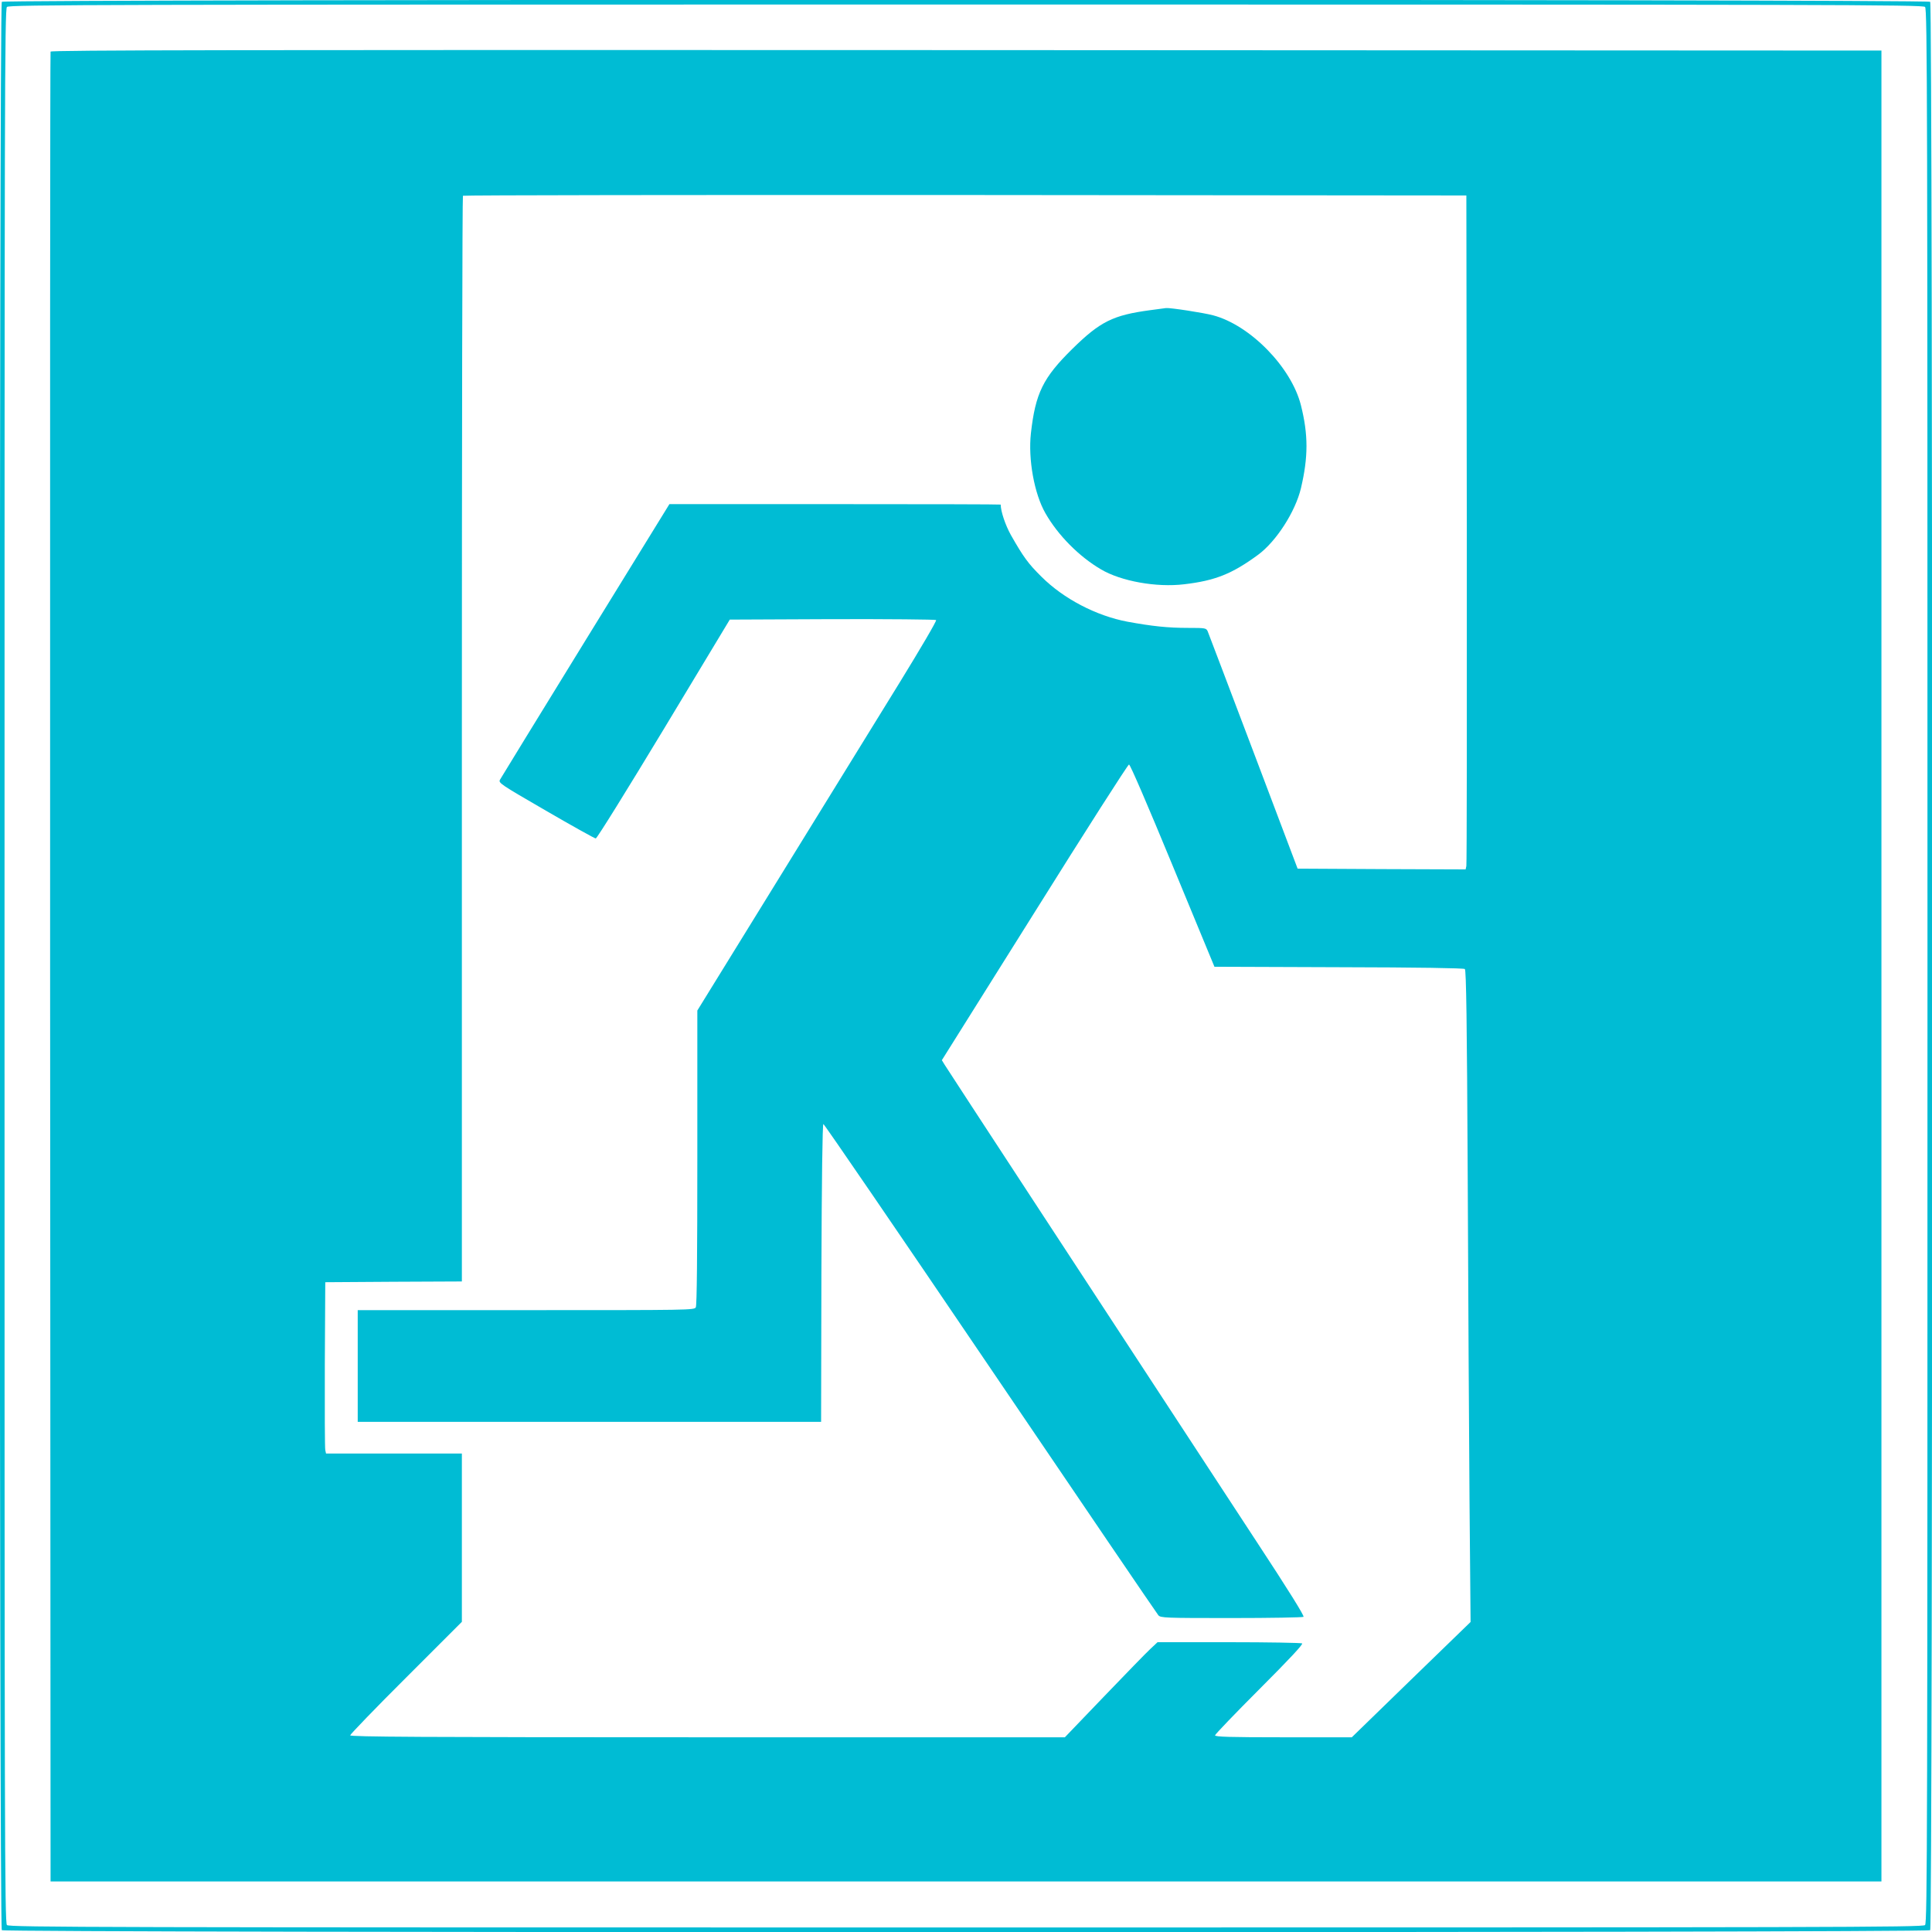 <?xml version="1.0" standalone="no"?>
<!DOCTYPE svg PUBLIC "-//W3C//DTD SVG 20010904//EN"
 "http://www.w3.org/TR/2001/REC-SVG-20010904/DTD/svg10.dtd">
<svg version="1.0" xmlns="http://www.w3.org/2000/svg"
 width="1280pt" height="1280pt" viewBox="0 0 1280 1280"
 preserveAspectRatio="xMidYMid meet">
<g transform="translate(0,1280) scale(0.1,-0.1)"
fill="#00bcd4" stroke="none">
<path d="M12 12788 c-18 -18 -18 -12758 0 -12776 18 -18 12758 -18 12776 0 18
18 18 12758 0 12776 -18 18 -12758 18 -12776 0z m12742 -34 c15 -14 16 -605
16 -6354 0 -5749 -1 -6340 -16 -6354 -14 -15 -605 -16 -6354 -16 -5749 0
-6340 1 -6354 16 -15 14 -16 605 -16 6354 0 5749 1 6340 16 6354 14 15 605 16
6354 16 5749 0 6340 -1 6354 -16z"/>
<path d="M335 12458 c-3 -7 -4 -2738 -3 -6068 l3 -6055 6065 0 6065 0 0 6065
0 6065 -6063 3 c-4845 2 -6064 0 -6067 -10z m9383 -3163 c1 -1215 0 -2220 -3
-2233 l-5 -22 -557 2 -556 3 -293 775 c-161 426 -298 785 -303 798 -10 21 -16
22 -129 22 -135 0 -238 11 -402 41 -207 39 -424 152 -571 299 -87 86 -119 130
-202 276 -36 65 -67 156 -67 201 0 2 -494 3 -1097 3 l-1098 0 -555 -901 c-305
-496 -560 -911 -567 -924 -12 -22 -3 -28 304 -206 174 -101 323 -184 330 -184
8 0 210 326 451 725 l437 725 679 3 c374 1 684 -2 688 -6 5 -5 -104 -190 -241
-413 -137 -222 -495 -802 -795 -1289 l-546 -885 0 -973 c0 -652 -3 -980 -10
-993 -10 -19 -34 -19 -1125 -19 l-1115 0 0 -370 0 -370 1535 0 1535 0 2 985
c2 614 7 986 13 988 5 1 503 -727 1106 -1617 603 -890 1104 -1627 1113 -1637
15 -18 40 -19 483 -19 258 0 473 4 479 8 8 4 -101 179 -310 497 -1100 1680
-2051 3133 -2067 3160 l-19 31 614 979 c337 539 619 980 626 980 8 0 126 -275
289 -670 l277 -670 824 -3 c526 -1 827 -6 835 -12 9 -8 14 -335 19 -1377 3
-753 9 -1724 12 -2158 l7 -791 -394 -382 -393 -382 -453 0 c-357 0 -453 3
-453 13 0 6 133 145 295 307 197 197 290 297 282 302 -7 4 -225 8 -485 8
l-473 0 -47 -44 c-26 -24 -164 -166 -307 -315 l-260 -271 -2367 0 c-1893 0
-2368 3 -2368 13 0 6 166 179 370 382 l370 370 0 557 0 558 -450 0 -450 0 -5
23 c-3 12 -4 267 -3 567 l3 545 453 3 452 2 0 3593 c0 1977 3 3597 7 3600 3 4
1501 6 3327 5 l3321 -3 3 -2210z"/>
<path d="M7620 10745 c-246 -33 -331 -75 -516 -257 -194 -191 -244 -293 -274
-559 -19 -171 22 -400 96 -529 83 -146 224 -288 368 -372 133 -79 368 -121
551 -99 206 24 318 69 491 196 120 89 246 285 283 440 49 208 49 355 0 550
-63 251 -336 531 -582 596 -64 17 -284 51 -312 48 -5 -1 -53 -7 -105 -14z"/>
</g>
</svg>
